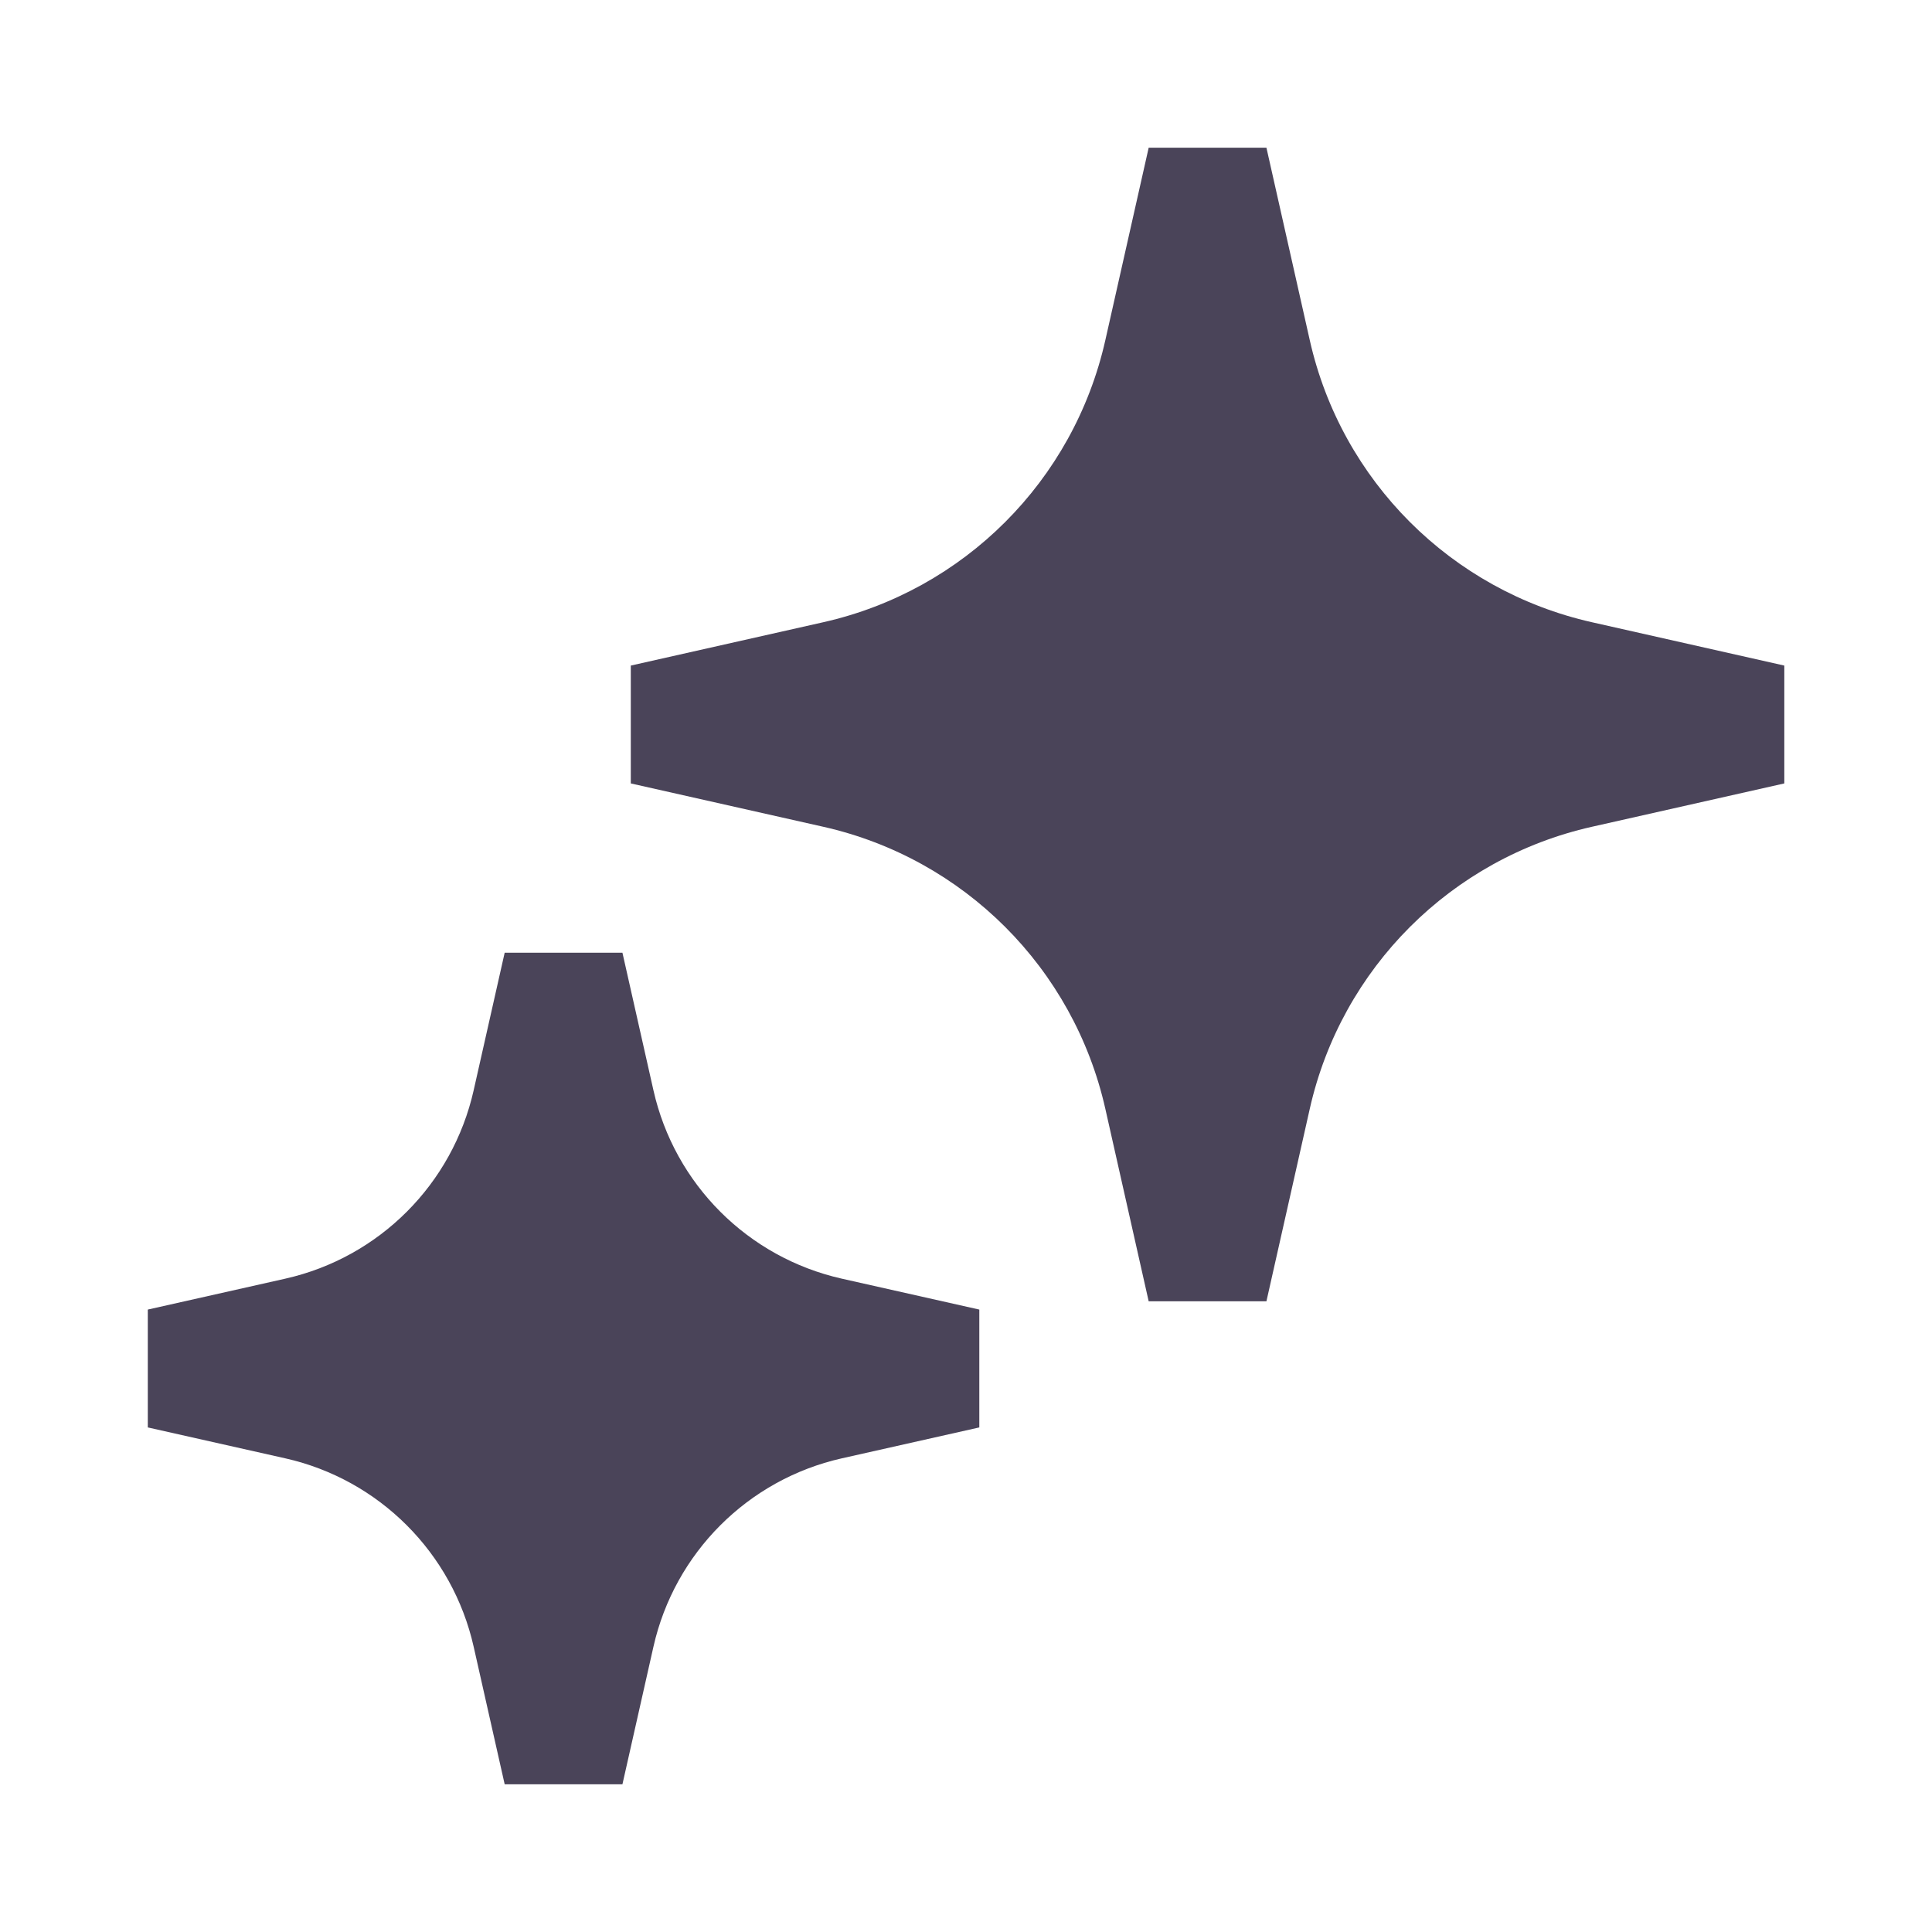 <svg
  width="18"
  height="18"
  viewBox="0 0 18 18"
  fill="none"
  xmlns="http://www.w3.org/2000/svg"
>
  <path
    fill-rule="evenodd"
    clip-rule="evenodd"
    d="M10.702 1.376L11.799 1.376L12.203 3.17C12.498 4.48 13.521 5.502 14.831 5.797L16.624 6.201V7.299L14.831 7.703C13.521 7.998 12.498 9.02 12.203 10.33L11.799 12.124H10.702L10.298 10.33C10.003 9.02 8.98 7.998 7.671 7.703L5.877 7.299V6.201L7.671 5.797C8.98 5.502 10.003 4.48 10.298 3.17L10.702 1.376Z"
    fill="#4A4459"
  />
  <path
    fill-rule="evenodd"
    clip-rule="evenodd"
    d="M4.413 10.158L4.702 8.876H5.799L6.088 10.158C6.285 11.033 6.968 11.716 7.843 11.913L9.124 12.201V13.299L7.843 13.587C6.968 13.784 6.285 14.468 6.088 15.342L5.799 16.624H4.702L4.413 15.342C4.216 14.468 3.533 13.784 2.658 13.587L1.377 13.299V12.201L2.658 11.913C3.533 11.716 4.216 11.033 4.413 10.158Z"
    fill="#4A4459"
  />
</svg>

